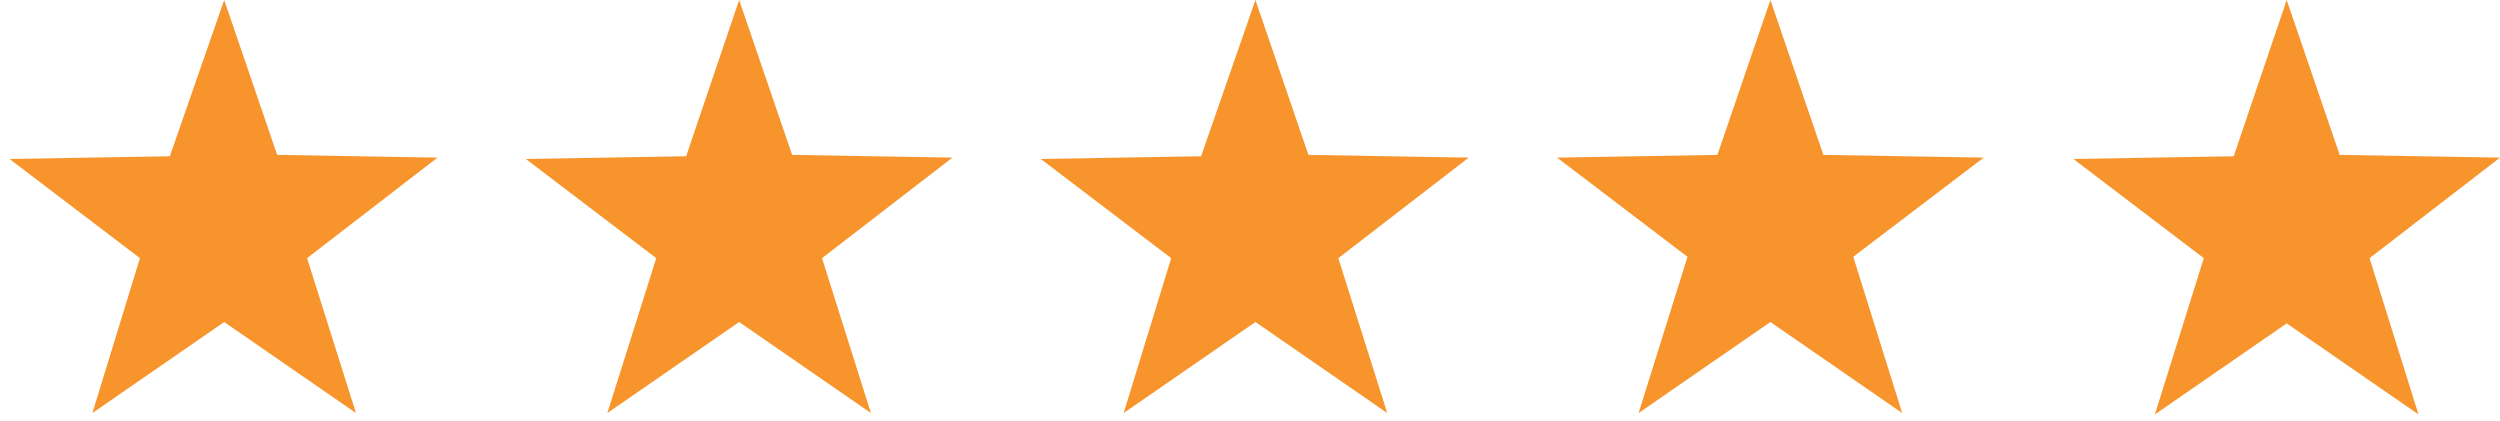 <svg enable-background="new 0 0 184 31" height="31" viewBox="0 0 184 31" width="184" xmlns="http://www.w3.org/2000/svg"><path clip-rule="evenodd" d="m174.4 19 3.6 11.5-9.7-6.7-9.7 6.7 3.6-11.5-9.6-7.3 11.8-.2 3.9-11.5 3.9 11.4 11.8.2zm-34.4 11.4-9.7-6.7-9.7 6.7 3.6-11.5-9.6-7.3 11.8-.2 3.9-11.4 3.9 11.4 11.8.2-9.6 7.3zm-37.9 0-9.7-6.7-9.7 6.7 3.5-11.4-9.6-7.3 11.8-.2 4-11.5 3.9 11.4 11.8.2-9.6 7.4zm-38 0-9.7-6.7-9.7 6.7 3.6-11.4-9.6-7.3 11.8-.2 3.9-11.5 3.9 11.4 11.8.2-9.6 7.4zm-37.9 0-9.7-6.7-9.7 6.7 3.5-11.4-9.6-7.3 11.8-.2 4-11.5 3.9 11.4 11.8.2-9.6 7.4z" fill="#f7942c" fill-rule="evenodd"/></svg>